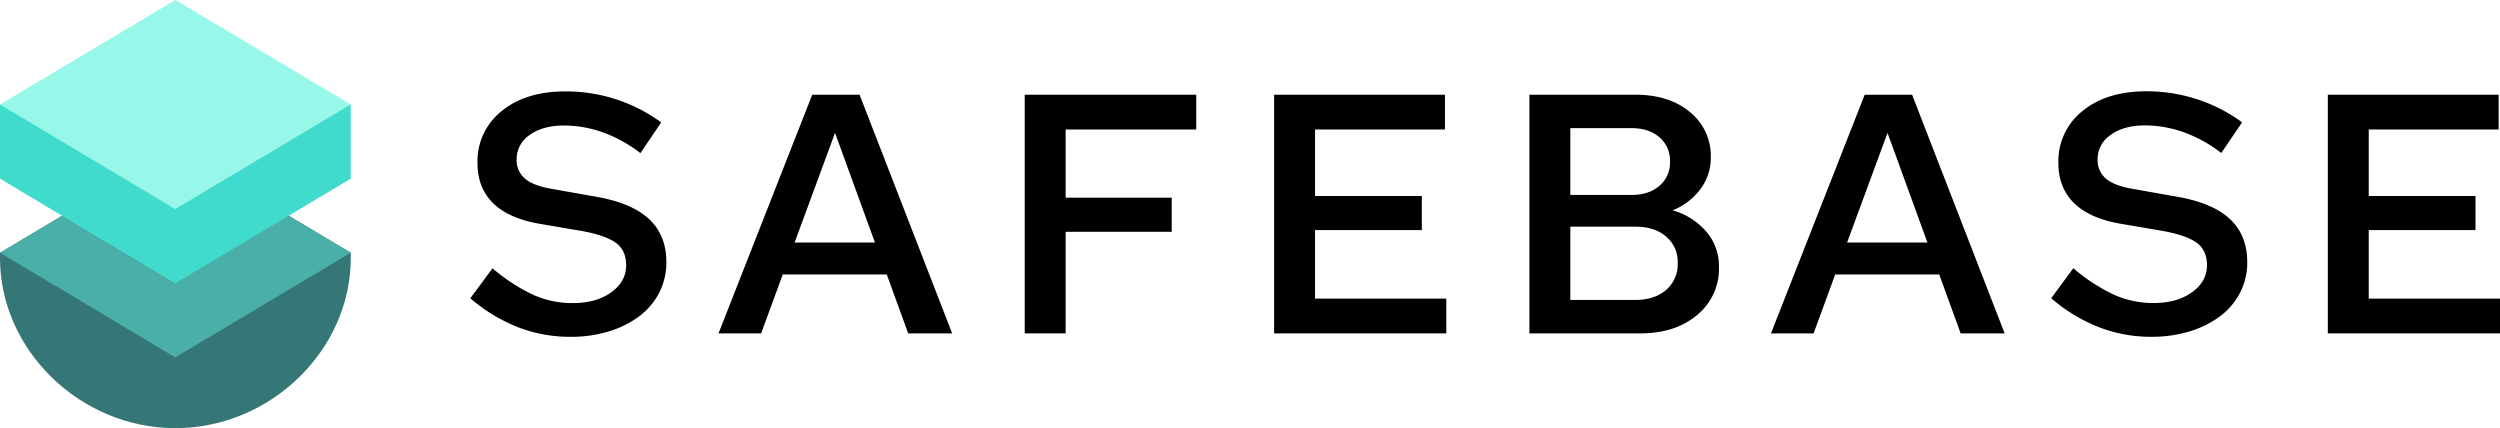 <svg xmlns="http://www.w3.org/2000/svg" viewBox="0 0 933.6 159.87" width="100%" height="100%" id="aesthetic-7w1cm70dpe7">
  <g id="Layer_2" data-name="Layer 2">
    <g id="Layer_1-2" data-name="Layer 1">
      <path d="M0,94.39v2c0,34.42,30,63.5,65.48,63.5S131,130.79,131,96.37v-2l-65.49-39Z" fill="rgb(53, 118, 119)"/>
      <polygon points="65.48 55.37 0 94.39 65.42 133.46 130.97 94.39 65.48 55.37" fill="rgb(74, 175, 168)"/>
      <polygon points="0 39.02 0 66.73 65.42 105.8 130.97 66.73 130.97 39.02 0 39.02" fill="rgb(64, 219, 204)"/>
      <polygon points="65.48 0 0 39.02 65.42 78.08 130.97 39.02 65.48 0" fill="rgb(151, 247, 233)"/>
      <path d="M222.47,73.44l-15.79-2.8q-7.25-1.14-10.5-3.82a9.06,9.06,0,0,1-3.25-7.39,10.82,10.82,0,0,1,4.84-9q4.84-3.55,12.86-3.56a43.06,43.06,0,0,1,14.65,2.61,51.24,51.24,0,0,1,13.87,7.7l7.77-11.46a59.51,59.51,0,0,0-16.74-8.59,60.46,60.46,0,0,0-19-3q-14.89,0-23.87,7.38a23.85,23.85,0,0,0-9,19.36q0,9.16,5.73,14.89t17.19,7.77l16.43,2.8q8.78,1.67,12.47,4.46c2.47,1.87,3.7,4.62,3.7,8.27q0,6.12-5.61,10.13t-14.38,4a35.89,35.89,0,0,1-14.52-3,68,68,0,0,1-15.41-10l-8.27,11.2a62.28,62.28,0,0,0,17.7,10.76,53.71,53.71,0,0,0,19.73,3.63,47.88,47.88,0,0,0,14.52-2.1,36.45,36.45,0,0,0,11.33-5.73,25.61,25.61,0,0,0,7.32-8.78,24.62,24.62,0,0,0,2.61-11.27q0-10.06-6.49-16.11T222.47,73.44Z"/>
      <polygon points="382.67 124.5 397.95 124.5 397.95 86.56 437.57 86.56 437.57 73.82 397.95 73.82 397.95 48.36 446.72 48.36 446.72 35.37 382.67 35.37 382.67 124.5"/>
      <polygon points="491.09 85.92 530.96 85.92 530.96 73.19 491.09 73.19 491.09 48.36 539.6 48.36 539.6 35.37 475.81 35.37 475.81 124.5 540.11 124.5 540.11 111.51 491.09 111.51 491.09 85.92"/>
      <path d="M812.87,73.44l-15.79-2.8q-7.26-1.14-10.51-3.82a9.06,9.06,0,0,1-3.25-7.39,10.84,10.84,0,0,1,4.84-9Q793,46.84,801,46.83a43,43,0,0,1,14.65,2.61,51.24,51.24,0,0,1,13.87,7.7l7.77-11.46a59.51,59.51,0,0,0-16.74-8.59,60.46,60.46,0,0,0-19-3q-14.89,0-23.87,7.38a23.85,23.85,0,0,0-9,19.36q0,9.16,5.73,14.89T791.6,83.5L808,86.3q8.78,1.67,12.47,4.46c2.47,1.87,3.7,4.62,3.7,8.27q0,6.12-5.61,10.13t-14.38,4a35.89,35.89,0,0,1-14.52-3,68,68,0,0,1-15.41-10L766,111.38a62.28,62.28,0,0,0,17.7,10.76,53.71,53.71,0,0,0,19.73,3.63,47.88,47.88,0,0,0,14.52-2.1,36.45,36.45,0,0,0,11.33-5.73,25.61,25.61,0,0,0,7.32-8.78,24.62,24.62,0,0,0,2.61-11.27q0-10.06-6.49-16.11T812.87,73.44Z"/>
      <polygon points="884.58 111.51 884.58 85.92 924.45 85.92 924.45 73.19 884.58 73.19 884.58 48.36 933.09 48.36 933.09 35.37 869.3 35.37 869.3 124.5 933.6 124.5 933.6 111.51 884.58 111.51"/>
      <path d="M624.62,78.53A24,24,0,0,0,635,70.64a19.39,19.39,0,0,0,3.88-11.84,21,21,0,0,0-7.77-16.94q-7.77-6.49-20.37-6.49h-39.6V124.5h41.38q13.11,0,21.27-6.88a22.35,22.35,0,0,0,8.14-18,19.73,19.73,0,0,0-4.71-13.11A25.94,25.94,0,0,0,624.62,78.53Zm-38.2-30.68h22.79q6.49,0,10.44,3.37a11.38,11.38,0,0,1,4,9.11,11.36,11.36,0,0,1-4,9.1q-3.95,3.38-10.44,3.37H586.42Zm35.78,60.42Q617.86,112,610.74,112H586.42V84.65h24.32q7.13,0,11.46,3.69a12.4,12.4,0,0,1,4.33,9.93A12.61,12.61,0,0,1,622.2,108.27Z"/>
      <path d="M303.32,35.37l-35,89.13h15.92l8.07-22h38.85l8,22h16.42L321,35.37Zm-6.58,55.2,1.1-3h0l14-37.94,14.9,40.94Z"/>
      <path d="M696.35,35.37l-35,89.13h15.92l8.07-22h38.85l8,22h16.43L714.05,35.37Zm-6.58,55.2,1.11-3h0l14-37.94,14.9,40.94Z"/>
    </g>
  </g>
</svg>
